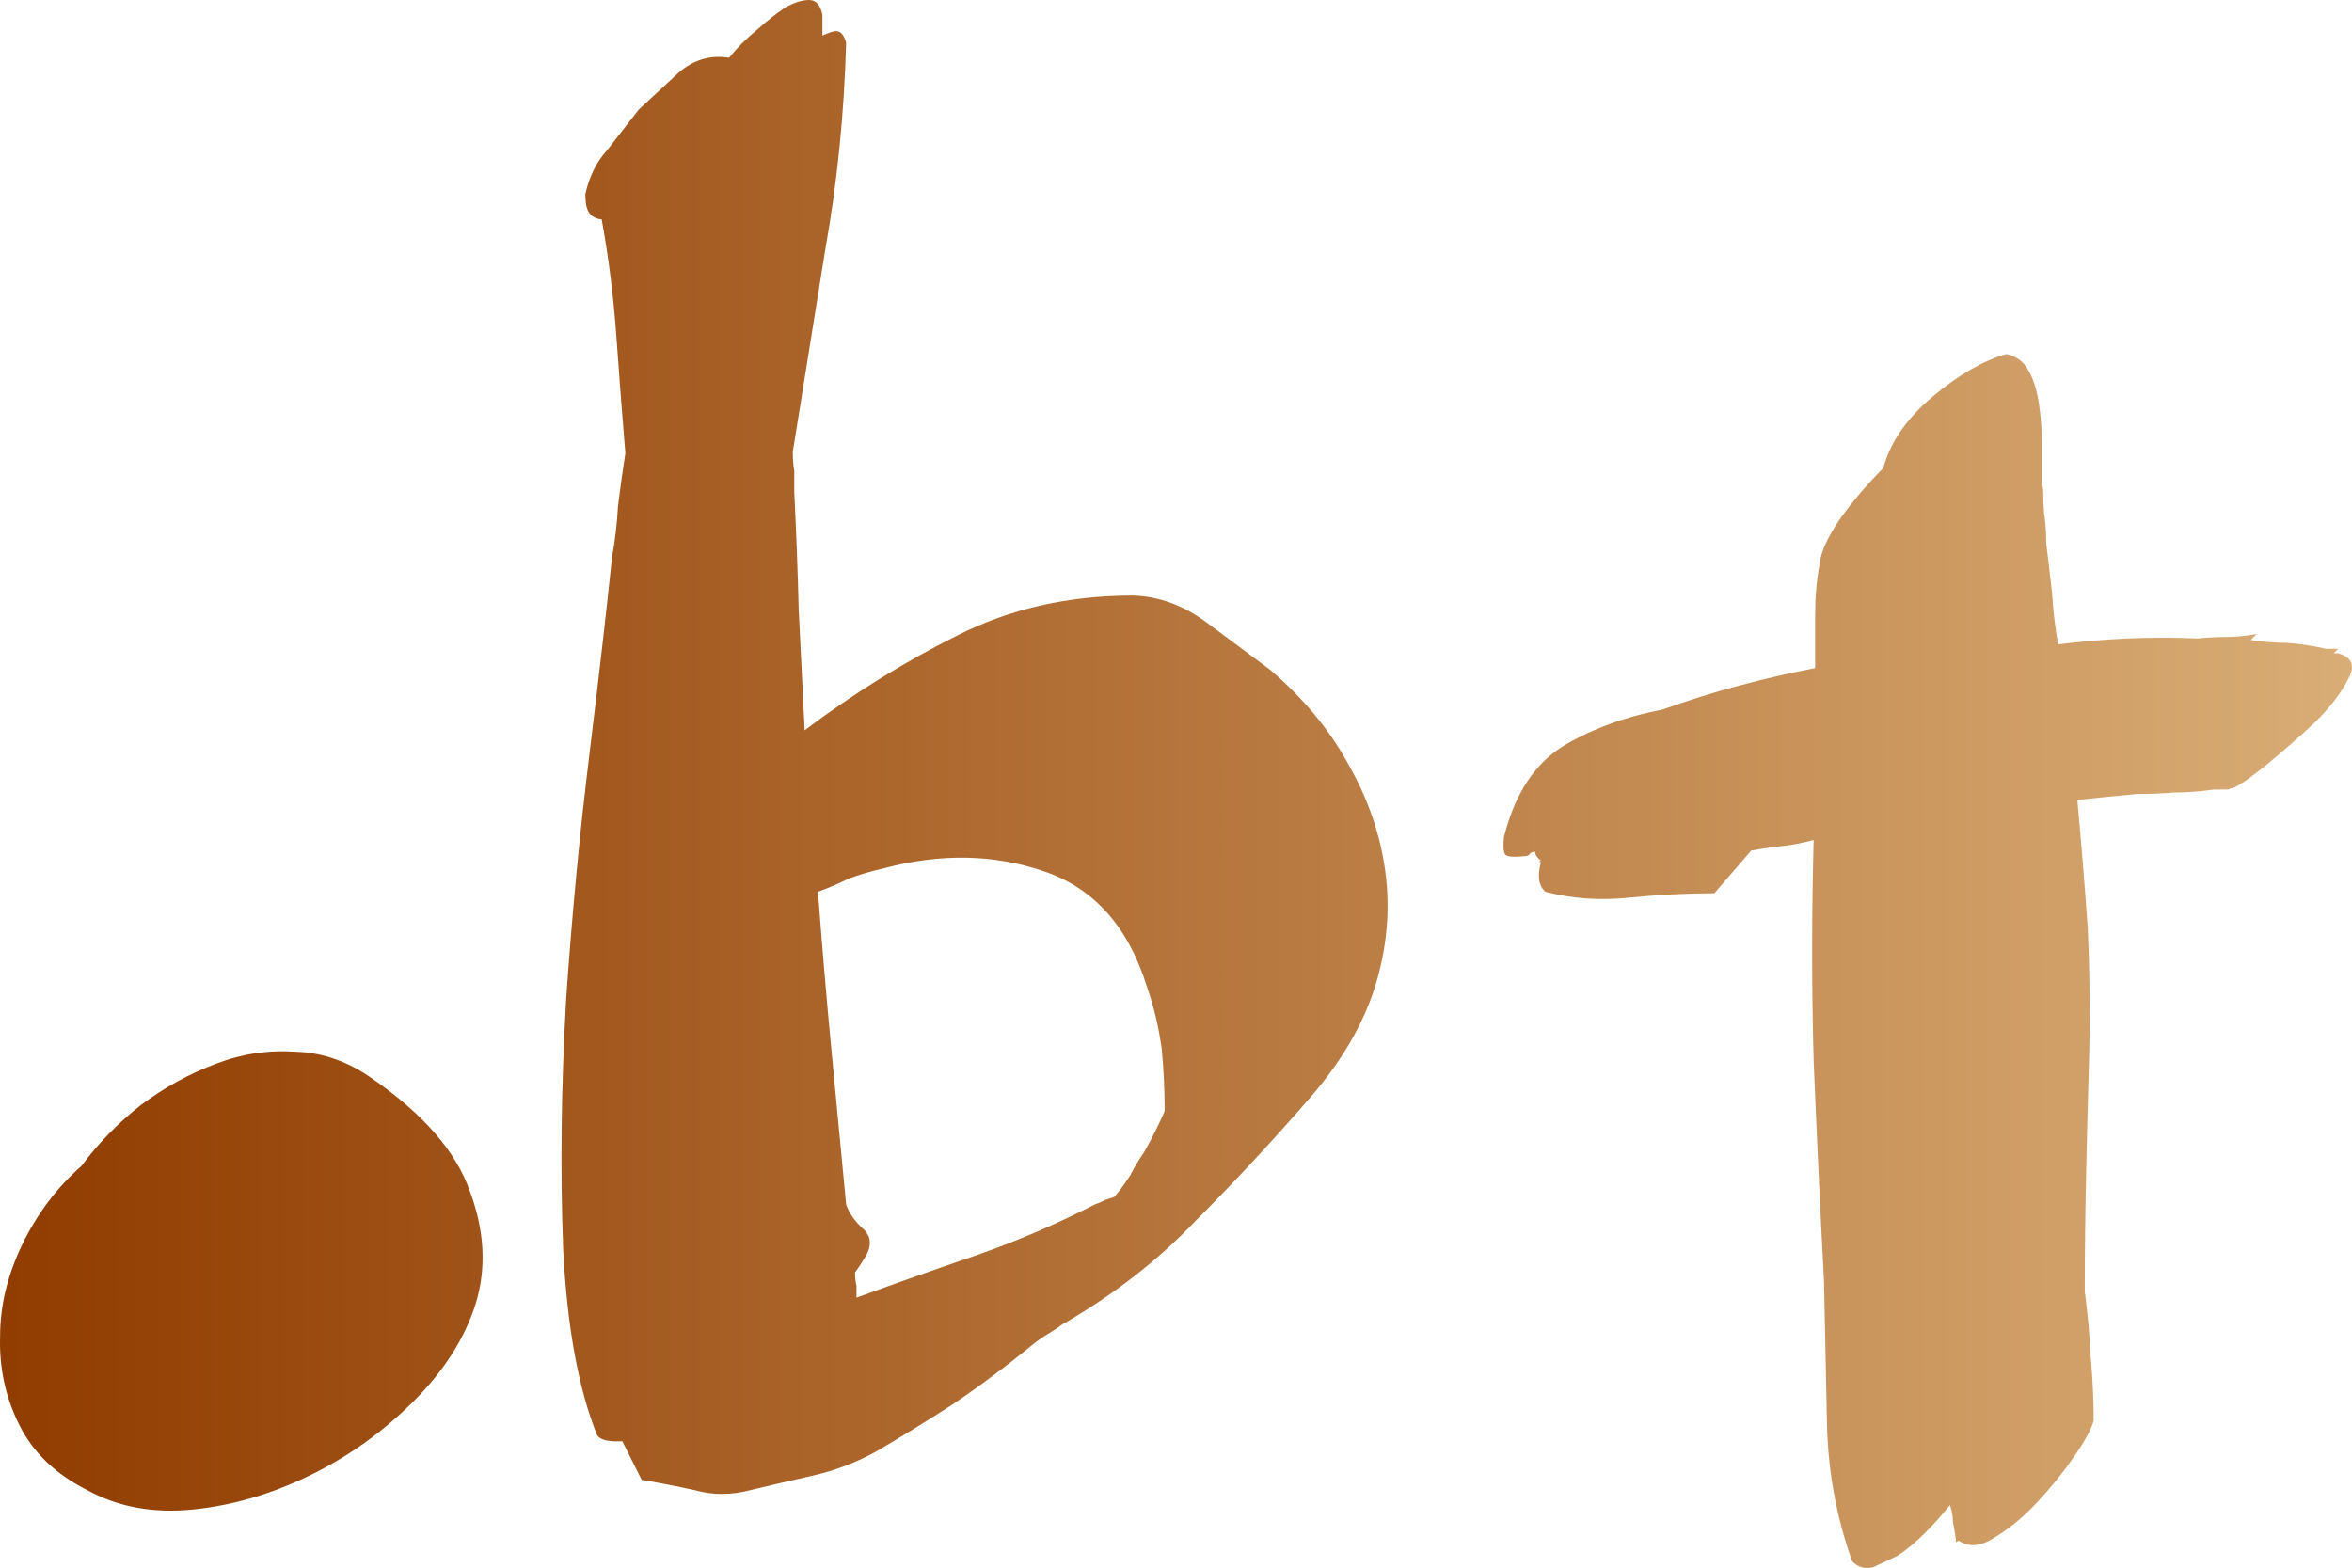 <?xml version="1.0" encoding="UTF-8"?>
<svg id="svg856" class="font" width="220" height="146.699" data-v-fde0c5aa="" version="1.1" viewBox="0 0 220 146.699" xmlns="http://www.w3.org/2000/svg" xmlns:cc="http://creativecommons.org/ns#" xmlns:dc="http://purl.org/dc/elements/1.1/" xmlns:rdf="http://www.w3.org/1999/02/22-rdf-syntax-ns#" xmlns:xlink="http://www.w3.org/1999/xlink">
 <title id="title1026">bt</title>
 <!---->
 <defs id="defs842" data-v-fde0c5aa="">
  <!---->
  <linearGradient id="linearGradient1020" x1=".261" x2="13.223" y1=".98" y2=".98" gradientTransform="scale(1.225 .817)" gradientUnits="userSpaceOnUse" xlink:href="#7651e433-09f4-4308-b373-d2562246d582"/>
 </defs>
 <defs id="defs851" data-v-fde0c5aa="">
  <linearGradient id="7651e433-09f4-4308-b373-d2562246d582" data-v-fde0c5aa="" gradientTransform="rotate(25)">
   <stop id="stop846" stop-color="#913C00" data-v-fde0c5aa="" offset="0"/>
   <stop id="stop848" stop-color="#D9AD76" data-v-fde0c5aa="" offset="1"/>
  </linearGradient>
 </defs>
 <g id="bd723836-54e6-4fd3-bb6a-33a007d97dc7" transform="matrix(13.859,0,0,13.859,-4.426,-11.087)" fill="url(#linearGradient1020)" data-v-fde0c5aa="">
  <path id="path853" d="m0.91 10.86q-0.32-0.16-0.46-0.44t-0.13-0.6q0-0.31 0.15-0.62t0.4-0.53q0.17-0.23 0.4-0.41 0.24-0.18 0.51-0.28 0.26-0.1 0.54-0.08 0.27 0.01 0.51 0.18 0.52 0.36 0.66 0.76 0.15 0.4 0.04 0.76-0.11 0.35-0.42 0.66t-0.7 0.5-0.79 0.23-0.71-0.13zm3.63-7q-0.03-0.36-0.06-0.78t-0.1-0.8q-0.03 0-0.06-0.02-0.04-0.02-0.02-0.02-0.03-0.03-0.03-0.13 0.04-0.18 0.15-0.3 0.1-0.13 0.21-0.27 0.12-0.11 0.27-0.25 0.15-0.13 0.34-0.1 0.08-0.1 0.19-0.19 0.1-0.09 0.19-0.15 0.09-0.05 0.16-0.05t0.09 0.1v0.14q0.07-0.03 0.09-0.03 0.05 0 0.07 0.08-0.02 0.72-0.14 1.39-0.11 0.68-0.22 1.37 0 0.07 0.01 0.13 0 0.07 0 0.14 0.02 0.4 0.03 0.8 0.02 0.4 0.04 0.81 0.49-0.37 1.03-0.64 0.53-0.27 1.19-0.27 0.26 0.01 0.49 0.18t0.43 0.32q0.34 0.29 0.53 0.64 0.2 0.35 0.25 0.73t-0.07 0.77q-0.12 0.38-0.43 0.74-0.39 0.45-0.78 0.84-0.38 0.4-0.9 0.7-0.04 0.03-0.09 0.06t-0.09 0.06q-0.28 0.23-0.56 0.42-0.28 0.18-0.52 0.32-0.2 0.11-0.42 0.16t-0.43 0.1q-0.19 0.05-0.37 0-0.18-0.04-0.36-0.07l-0.13-0.26h-0.04q-0.1 0-0.13-0.04-0.19-0.47-0.23-1.26-0.03-0.8 0.02-1.68 0.06-0.87 0.16-1.68 0.1-0.82 0.15-1.31 0.03-0.16 0.04-0.34 0.02-0.17 0.05-0.36zm1.55 5.53q0 0.05 0.01 0.09 0 0.04 0 0.08 0.41-0.15 0.82-0.29 0.4-0.14 0.79-0.34 0.03-0.01 0.07-0.03 0.03-0.01 0.06-0.02 0.06-0.07 0.11-0.15 0.04-0.08 0.09-0.15 0.08-0.14 0.14-0.28 0-0.21-0.02-0.42-0.03-0.22-0.1-0.42-0.19-0.61-0.7-0.78-0.5-0.17-1.07-0.02-0.13 0.03-0.24 0.07-0.1 0.05-0.21 0.09 0.04 0.53 0.09 1.06 0.05 0.52 0.1 1.05 0.03 0.09 0.12 0.17 0.08 0.08 0 0.2-0.03 0.05-0.06 0.09zm8.02-5.25q0 0.09 0.01 0.16 0.01 0.08 0.01 0.17 0.02 0.16 0.04 0.34 0.01 0.17 0.04 0.34 0.24-0.03 0.47-0.04t0.47 0q0.11-0.01 0.19-0.01 0.1 0 0.21-0.02l-0.04 0.04q0.13 0.02 0.25 0.02 0.13 0.01 0.26 0.04h0.08l-0.03 0.03h0.03q0.14 0.04 0.07 0.17-0.07 0.14-0.22 0.29-0.16 0.15-0.33 0.29-0.16 0.13-0.23 0.16-0.02 0-0.03 0.01-0.02 0-0.03 0h-0.07q-0.14 0.02-0.27 0.02-0.12 0.01-0.25 0.01-0.11 0.01-0.21 0.02t-0.19 0.02q0.04 0.44 0.07 0.86 0.02 0.43 0.01 0.85-0.01 0.34-0.02 0.77t-0.01 0.84q0.03 0.22 0.04 0.44 0.02 0.22 0.02 0.43-0.02 0.08-0.13 0.24t-0.25 0.31-0.29 0.24q-0.14 0.09-0.24 0.02 0 0-0.02 0.01v-0.02q-0.01-0.07-0.02-0.12 0-0.05-0.02-0.11-0.08 0.1-0.17 0.19t-0.18 0.15q-0.1 0.05-0.17 0.08-0.08 0.02-0.14-0.04-0.16-0.45-0.17-0.93t-0.02-0.96q-0.04-0.76-0.07-1.49-0.02-0.74 0-1.49-0.11 0.03-0.2 0.04-0.1 0.01-0.21 0.03h-0.01l-0.25 0.29q-0.28 0-0.58 0.03-0.29 0.03-0.56-0.04-0.07-0.06-0.03-0.2-0.01 0-0.01 0 0-0.01 0.01-0.01-0.04-0.03-0.04-0.06-0.03 0-0.04 0.02-0.01 0.01-0.04 0.01-0.1 0.01-0.12-0.01t-0.01-0.12q0.11-0.44 0.41-0.62 0.29-0.17 0.66-0.24 0.25-0.09 0.51-0.16t0.52-0.12q0-0.19 0-0.35 0-0.19 0.03-0.35 0.01-0.12 0.14-0.31 0.13-0.18 0.29-0.34 0.07-0.26 0.33-0.48t0.5-0.29q0.1 0.02 0.15 0.11t0.07 0.22 0.02 0.27 0 0.27q0.01 0.03 0.01 0.08z" fill="url(#linearGradient1020)"/>
 </g>
 <!---->
 <!---->
</svg>
